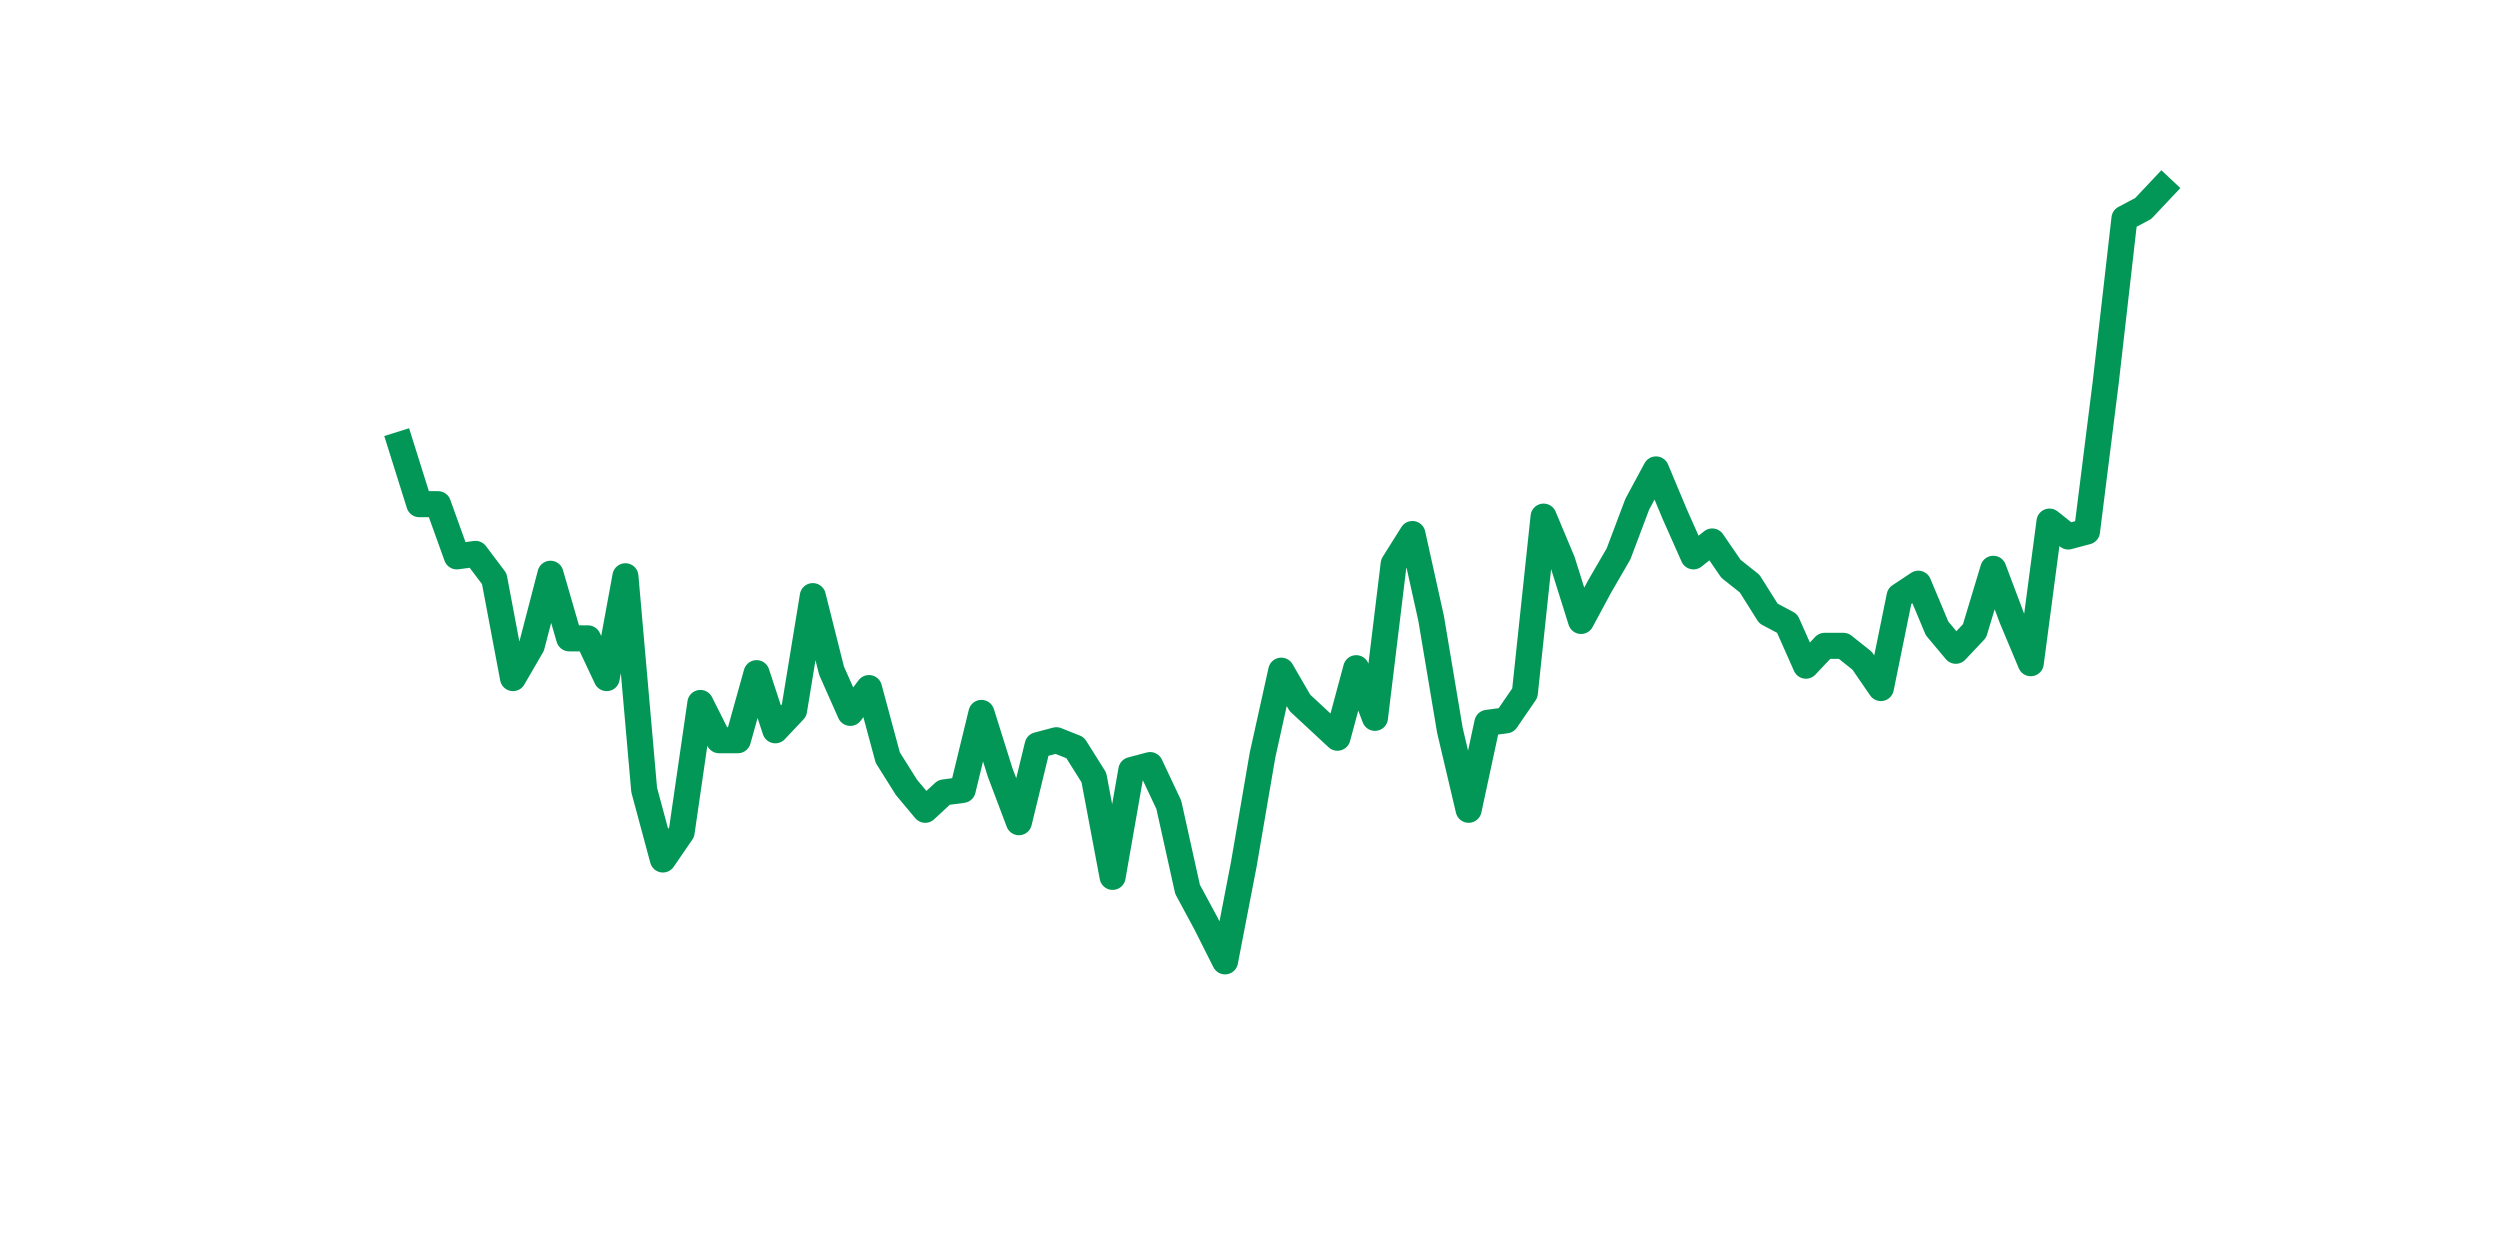 <?xml version="1.0" encoding="utf-8" standalone="no"?>
<!DOCTYPE svg PUBLIC "-//W3C//DTD SVG 1.1//EN"
  "http://www.w3.org/Graphics/SVG/1.1/DTD/svg11.dtd">
<svg xmlns:xlink="http://www.w3.org/1999/xlink" width="144pt" height="72pt" viewBox="0 0 144 72" xmlns="http://www.w3.org/2000/svg" version="1.1">
 <defs>
  <style type="text/css">*{stroke-linejoin: round; stroke-linecap: butt}</style>
 </defs>
 <g id="figure_1">
  <g id="patch_1">
   <path d="M 0 72 
L 144 72 
L 144 0 
L 0 0 
z
" style="fill: #ffffff"/>
  </g>
  <g id="axes_1">
   <g id="line2d_1">
    <path d="M 23.073 25.606 
L 24.152 29.041 
L 25.231 29.041 
L 26.311 32.047 
L 27.39 31.904 
L 28.469 33.335 
L 29.549 39.059 
L 30.628 37.199 
L 31.707 33.048 
L 32.786 36.769 
L 33.866 36.769 
L 34.945 39.059 
L 36.024 33.192 
L 37.104 45.5 
L 38.183 49.507 
L 39.262 47.933 
L 40.342 40.49 
L 41.421 42.637 
L 42.5 42.637 
L 43.579 38.773 
L 44.659 42.065 
L 45.738 40.92 
L 46.817 34.336 
L 47.897 38.63 
L 48.976 41.063 
L 50.055 39.632 
L 51.135 43.639 
L 52.214 45.356 
L 53.293 46.644 
L 54.373 45.643 
L 55.452 45.5 
L 56.531 41.063 
L 57.61 44.498 
L 58.69 47.36 
L 59.769 42.923 
L 60.848 42.637 
L 61.928 43.067 
L 63.007 44.784 
L 64.086 50.509 
L 65.166 44.355 
L 66.245 44.068 
L 67.324 46.358 
L 68.403 51.224 
L 69.483 53.228 
L 70.562 55.375 
L 71.641 49.793 
L 72.721 43.496 
L 73.8 38.63 
L 74.879 40.49 
L 75.959 41.492 
L 77.038 42.494 
L 78.117 38.487 
L 79.197 41.349 
L 80.276 32.476 
L 81.355 30.759 
L 82.434 35.625 
L 83.514 42.065 
L 84.593 46.644 
L 85.672 41.635 
L 86.752 41.492 
L 87.831 39.918 
L 88.91 29.757 
L 89.99 32.333 
L 91.069 35.768 
L 92.148 33.764 
L 93.227 31.904 
L 94.307 29.041 
L 95.386 27.038 
L 96.465 29.614 
L 97.545 32.047 
L 98.624 31.188 
L 99.703 32.762 
L 100.783 33.621 
L 101.862 35.338 
L 102.941 35.911 
L 104.021 38.344 
L 105.1 37.199 
L 106.179 37.199 
L 107.258 38.058 
L 108.338 39.632 
L 109.417 34.336 
L 110.496 33.621 
L 111.576 36.197 
L 112.655 37.485 
L 113.734 36.34 
L 114.814 32.762 
L 115.893 35.625 
L 116.972 38.201 
L 118.051 30.043 
L 119.131 30.902 
L 120.21 30.615 
L 121.289 22.029 
L 122.369 12.583 
L 123.448 12.01 
L 124.527 10.865 
" clip-path="url(#p0085a18842)" style="fill: none; stroke: #029756; stroke-width: 1.5; stroke-linecap: square"/>
   </g>
  </g>
 </g>
 <defs>
  <clipPath id="p0085a18842">
   <rect x="18" y="8.64" width="111.6" height="48.96"/>
  </clipPath>
 </defs>
</svg>
